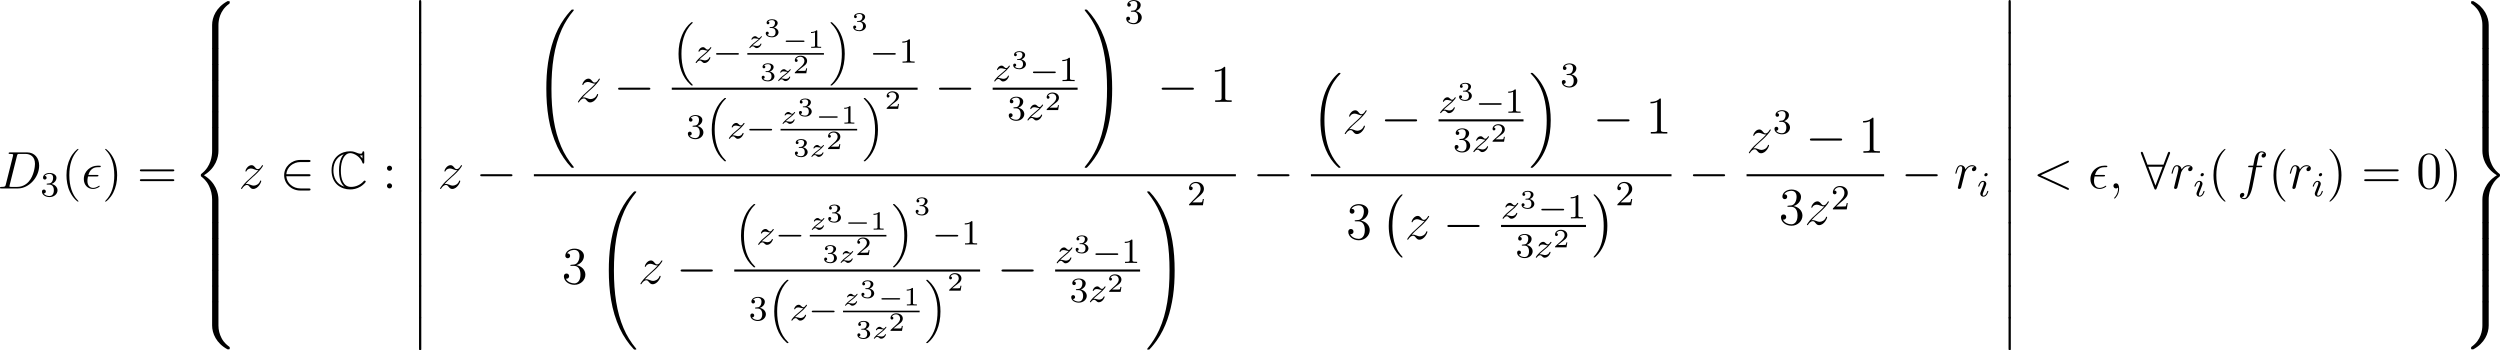 <?xml version='1.0' encoding='UTF-8'?>
<!-- Generated by CodeCogs with dvisvgm 3.2.2 -->
<svg version='1.1' xmlns='http://www.w3.org/2000/svg' xmlns:xlink='http://www.w3.org/1999/xlink' width='640.051pt' height='89.73pt' viewBox='-.167 -.333 640.051 89.73'>
<defs>
<path id='g3-0' d='M4.758-1.339C4.854-1.339 5.003-1.339 5.003-1.494S4.854-1.65 4.758-1.65H.992C.897-1.65 .747-1.65 .747-1.494S.897-1.339 .992-1.339H4.758Z'/>
<path id='g9-49' d='M2.146-3.796C2.146-3.975 2.122-3.975 1.943-3.975C1.548-3.593 .938-3.593 .723-3.593V-3.359C.879-3.359 1.273-3.359 1.632-3.527V-.508C1.632-.311 1.632-.233 1.016-.233H.759V0C1.088-.024 1.554-.024 1.889-.024S2.69-.024 3.019 0V-.233H2.762C2.146-.233 2.146-.311 2.146-.508V-3.796Z'/>
<path id='g9-50' d='M3.216-1.118H2.995C2.983-1.034 2.923-.64 2.833-.574C2.792-.538 2.307-.538 2.224-.538H1.106L1.871-1.16C2.074-1.321 2.606-1.704 2.792-1.883C2.971-2.062 3.216-2.367 3.216-2.792C3.216-3.539 2.54-3.975 1.739-3.975C.968-3.975 .43-3.467 .43-2.905C.43-2.6 .687-2.564 .753-2.564C.903-2.564 1.076-2.672 1.076-2.887C1.076-3.019 .998-3.21 .735-3.21C.873-3.515 1.237-3.742 1.65-3.742C2.277-3.742 2.612-3.276 2.612-2.792C2.612-2.367 2.331-1.931 1.913-1.548L.496-.251C.436-.191 .43-.185 .43 0H3.031L3.216-1.118Z'/>
<path id='g9-51' d='M1.757-1.985C2.266-1.985 2.606-1.644 2.606-1.034C2.606-.377 2.212-.09 1.775-.09C1.614-.09 .998-.126 .729-.472C.962-.496 1.058-.652 1.058-.813C1.058-1.016 .915-1.154 .717-1.154C.556-1.154 .377-1.052 .377-.801C.377-.209 1.034 .126 1.793 .126C2.678 .126 3.27-.442 3.27-1.034C3.27-1.47 2.935-1.931 2.224-2.11C2.696-2.266 3.078-2.648 3.078-3.138C3.078-3.616 2.517-3.975 1.799-3.975C1.1-3.975 .568-3.652 .568-3.162C.568-2.905 .765-2.833 .885-2.833C1.04-2.833 1.201-2.941 1.201-3.15C1.201-3.335 1.07-3.443 .909-3.467C1.19-3.778 1.733-3.778 1.787-3.778C2.092-3.778 2.475-3.634 2.475-3.138C2.475-2.809 2.289-2.236 1.692-2.2C1.584-2.194 1.423-2.182 1.369-2.182C1.309-2.176 1.243-2.17 1.243-2.08C1.243-1.985 1.309-1.985 1.411-1.985H1.757Z'/>
<path id='g2-0' d='M4.937 13.736C4.937 13.689 4.914 13.665 4.89 13.629C4.34 13.043 3.527 12.075 3.025 10.126C2.75 9.038 2.642 7.807 2.642 6.695C2.642 3.551 3.395 1.351 4.83-.203C4.937-.311 4.937-.335 4.937-.359C4.937-.478 4.842-.478 4.794-.478C4.615-.478 3.969 .239 3.814 .418C2.594 1.865 1.817 4.017 1.817 6.683C1.817 8.381 2.116 10.784 3.682 12.804C3.802 12.947 4.579 13.856 4.794 13.856C4.842 13.856 4.937 13.856 4.937 13.736Z'/>
<path id='g2-1' d='M3.646 6.695C3.646 4.997 3.347 2.594 1.781 .574C1.662 .43 .885-.478 .669-.478C.61-.478 .526-.454 .526-.359C.526-.311 .55-.275 .598-.239C1.172 .383 1.949 1.351 2.439 3.252C2.714 4.34 2.821 5.571 2.821 6.683C2.821 7.89 2.714 9.11 2.403 10.281C1.949 11.955 1.243 12.912 .634 13.581C.526 13.689 .526 13.713 .526 13.736C.526 13.832 .61 13.856 .669 13.856C.849 13.856 1.506 13.127 1.65 12.959C2.869 11.513 3.646 9.361 3.646 6.695Z'/>
<path id='g2-12' d='M1.733 6.982C1.733 7.173 1.733 7.424 1.985 7.424C2.248 7.424 2.248 7.185 2.248 6.982V.191C2.248 0 2.248-.251 1.997-.251C1.733-.251 1.733-.012 1.733 .191V6.982Z'/>
<path id='g2-16' d='M6.157 20.898C6.181 20.91 6.288 21.029 6.3 21.029H6.563C6.599 21.029 6.695 21.017 6.695 20.91C6.695 20.862 6.671 20.838 6.647 20.802C6.217 20.372 5.571 19.714 4.83 18.399C3.539 16.104 3.061 13.151 3.061 10.281C3.061 4.973 4.567 1.853 6.659-.263C6.695-.299 6.695-.335 6.695-.359C6.695-.478 6.611-.478 6.468-.478C6.312-.478 6.288-.478 6.181-.383C5.045 .598 3.766 2.26 2.941 4.782C2.427 6.36 2.152 8.285 2.152 10.269C2.152 13.103 2.666 16.307 4.543 19.08C4.866 19.547 5.308 20.037 5.308 20.049C5.428 20.192 5.595 20.384 5.691 20.467L6.157 20.898Z'/>
<path id='g2-17' d='M4.973 10.269C4.973 6.838 4.172 3.192 1.817 .502C1.65 .311 1.207-.155 .921-.406C.837-.478 .813-.478 .658-.478C.538-.478 .43-.478 .43-.359C.43-.311 .478-.263 .502-.239C.909 .179 1.554 .837 2.295 2.152C3.587 4.447 4.065 7.4 4.065 10.269C4.065 15.458 2.63 18.626 .478 20.814C.454 20.838 .43 20.874 .43 20.91C.43 21.029 .538 21.029 .658 21.029C.813 21.029 .837 21.029 .944 20.933C2.08 19.953 3.359 18.291 4.184 15.769C4.71 14.131 4.973 12.194 4.973 10.269Z'/>
<path id='g2-32' d='M9.05 35.256C9.05 35.22 9.05 35.196 8.978 35.112C7.831 33.726 6.874 32.195 6.169 30.533C4.603 26.875 3.981 22.595 3.981 17.455C3.981 12.362 4.567 7.89 6.336 3.969C7.03 2.451 7.938 1.04 9.002-.251C9.026-.287 9.05-.311 9.05-.359C9.05-.478 8.966-.478 8.787-.478S8.584-.478 8.56-.454C8.548-.442 7.807 .275 6.874 1.59C4.794 4.531 3.742 8.046 3.204 11.608C2.917 13.533 2.821 15.494 2.821 17.443C2.821 21.914 3.383 26.481 5.296 30.569C6.145 32.387 7.281 34.024 8.464 35.268C8.572 35.363 8.584 35.375 8.787 35.375C8.966 35.375 9.05 35.375 9.05 35.256Z'/>
<path id='g2-33' d='M6.635 17.455C6.635 12.983 6.073 8.416 4.16 4.328C3.312 2.511 2.176 .873 .992-.371C.885-.466 .873-.478 .669-.478C.502-.478 .406-.478 .406-.359C.406-.311 .454-.251 .478-.215C1.626 1.172 2.582 2.702 3.288 4.364C4.854 8.022 5.475 12.302 5.475 17.443C5.475 22.535 4.89 27.007 3.12 30.928C2.427 32.446 1.518 33.857 .454 35.148C.442 35.172 .406 35.22 .406 35.256C.406 35.375 .502 35.375 .669 35.375C.849 35.375 .873 35.375 .897 35.351C.909 35.339 1.65 34.622 2.582 33.307C4.663 30.366 5.715 26.851 6.253 23.289C6.539 21.364 6.635 19.403 6.635 17.455Z'/>
<path id='g2-56' d='M6.025 5.416C6.025 4.435 6.288 2.152 8.416 .646C8.572 .526 8.584 .514 8.584 .299C8.584 .024 8.572 .012 8.273 .012H8.082C5.511 1.399 4.591 3.658 4.591 5.416V10.556C4.591 10.867 4.603 10.879 4.926 10.879H5.691C6.013 10.879 6.025 10.867 6.025 10.556V5.416Z'/>
<path id='g2-57' d='M4.591 10.556C4.591 10.867 4.603 10.879 4.926 10.879H5.691C6.013 10.879 6.025 10.867 6.025 10.556V5.416C6.025 3.658 5.105 1.399 2.534 .012H2.355C2.044 .012 2.032 .024 2.032 .299C2.032 .514 2.044 .526 2.092 .562C2.463 .837 3.324 1.447 3.885 2.546C4.208 3.192 4.591 4.125 4.591 5.416V10.556Z'/>
<path id='g2-58' d='M8.273 10.748C8.572 10.748 8.584 10.736 8.584 10.461C8.584 10.246 8.572 10.234 8.524 10.198C8.153 9.923 7.293 9.313 6.731 8.213C6.265 7.305 6.025 6.384 6.025 5.344V.203C6.025-.108 6.013-.12 5.691-.12H4.926C4.603-.12 4.591-.108 4.591 .203V5.344C4.591 7.113 5.511 9.373 8.082 10.748H8.273Z'/>
<path id='g2-59' d='M4.591 5.344C4.591 6.384 4.304 8.632 2.2 10.114C2.044 10.234 2.032 10.246 2.032 10.461C2.032 10.736 2.044 10.748 2.355 10.748H2.534C5.117 9.361 6.025 7.101 6.025 5.344V.203C6.025-.108 6.013-.12 5.691-.12H4.926C4.603-.12 4.591-.108 4.591 .203V5.344Z'/>
<path id='g2-60' d='M4.591 21.316C4.591 21.627 4.603 21.639 4.926 21.639H5.691C6.013 21.639 6.025 21.627 6.025 21.316V16.271C6.025 14.824 5.416 12.386 2.738 10.76C5.44 9.122 6.025 6.659 6.025 5.248V.203C6.025-.108 6.013-.12 5.691-.12H4.926C4.603-.12 4.591-.108 4.591 .203V5.26C4.591 6.265 4.376 8.751 2.176 10.425C2.044 10.533 2.032 10.544 2.032 10.76S2.044 10.987 2.176 11.094C2.487 11.333 3.312 11.967 3.885 13.175C4.352 14.131 4.591 15.195 4.591 16.259V21.316Z'/>
<path id='g2-61' d='M6.025 16.259C6.025 15.255 6.241 12.768 8.44 11.094C8.572 10.987 8.584 10.975 8.584 10.76S8.572 10.533 8.44 10.425C8.13 10.186 7.305 9.552 6.731 8.345C6.265 7.388 6.025 6.324 6.025 5.26V.203C6.025-.108 6.013-.12 5.691-.12H4.926C4.603-.12 4.591-.108 4.591 .203V5.248C4.591 6.695 5.2 9.134 7.878 10.76C5.177 12.398 4.591 14.86 4.591 16.271V21.316C4.591 21.627 4.603 21.639 4.926 21.639H5.691C6.013 21.639 6.025 21.627 6.025 21.316V16.259Z'/>
<path id='g2-62' d='M6.025 .203C6.025-.108 6.013-.12 5.691-.12H4.926C4.603-.12 4.591-.108 4.591 .203V3.383C4.591 3.694 4.603 3.706 4.926 3.706H5.691C6.013 3.706 6.025 3.694 6.025 3.383V.203Z'/>
<path id='g6-122' d='M1.13-.538C1.315-.717 1.524-.891 1.841-1.13C2.248-1.441 2.487-1.626 2.744-1.865C3.084-2.176 3.312-2.493 3.312-2.552C3.312-2.636 3.228-2.636 3.204-2.636C3.144-2.636 3.126-2.624 3.084-2.558C2.977-2.403 2.815-2.224 2.624-2.224C2.481-2.224 2.355-2.325 2.277-2.391C2.122-2.523 1.985-2.636 1.763-2.636C1.261-2.636 .927-2.11 .927-1.931C.927-1.865 .974-1.841 1.034-1.841C1.112-1.841 1.13-1.877 1.148-1.925C1.231-2.134 1.566-2.152 1.692-2.152C1.847-2.152 2.002-2.122 2.122-2.092C2.427-2.032 2.493-2.032 2.624-2.026C2.487-1.895 2.343-1.763 1.955-1.47C1.47-1.1 1.291-.962 1.04-.729C.735-.454 .448-.102 .448-.024C.448 .06 .538 .06 .562 .06C.622 .06 .634 .048 .669 0C.909-.317 1.142-.353 1.237-.353C1.381-.353 1.482-.275 1.59-.185C1.769-.048 1.895 .06 2.11 .06C2.774 .06 3.198-.669 3.198-.885C3.198-.938 3.144-.968 3.084-.968C3.001-.968 2.989-.933 2.971-.873C2.851-.544 2.457-.424 2.176-.424C2.032-.424 1.889-.454 1.733-.484C1.554-.52 1.411-.55 1.267-.55C1.237-.55 1.184-.55 1.13-.538Z'/>
<path id='g5-0' d='M7.878-2.75C8.082-2.75 8.297-2.75 8.297-2.989S8.082-3.228 7.878-3.228H1.411C1.207-3.228 .992-3.228 .992-2.989S1.207-2.75 1.411-2.75H7.878Z'/>
<path id='g5-50' d='M6.551-2.75C6.755-2.75 6.97-2.75 6.97-2.989S6.755-3.228 6.551-3.228H1.482C1.626-4.83 3.001-5.978 4.686-5.978H6.551C6.755-5.978 6.97-5.978 6.97-6.217S6.755-6.456 6.551-6.456H4.663C2.618-6.456 .992-4.902 .992-2.989S2.618 .478 4.663 .478H6.551C6.755 .478 6.97 .478 6.97 .239S6.755 0 6.551 0H4.686C3.001 0 1.626-1.148 1.482-2.75H6.551Z'/>
<path id='g5-56' d='M6.587-7.843C6.647-7.974 6.647-7.998 6.647-8.058C6.647-8.177 6.551-8.297 6.408-8.297C6.253-8.297 6.181-8.153 6.133-8.022L5.141-5.392H1.506L.514-8.022C.454-8.189 .395-8.297 .239-8.297C.12-8.297 0-8.177 0-8.058C0-8.034 0-8.01 .072-7.843L3.049-.012C3.108 .155 3.168 .263 3.324 .263C3.491 .263 3.539 .132 3.587 .012L6.587-7.843ZM1.698-4.914H4.949L3.324-.658L1.698-4.914Z'/>
<path id='g11-40' d='M3.885 2.905C3.885 2.869 3.885 2.845 3.682 2.642C2.487 1.435 1.817-.538 1.817-2.977C1.817-5.296 2.379-7.293 3.766-8.703C3.885-8.811 3.885-8.835 3.885-8.871C3.885-8.942 3.826-8.966 3.778-8.966C3.622-8.966 2.642-8.106 2.056-6.934C1.447-5.727 1.172-4.447 1.172-2.977C1.172-1.913 1.339-.49 1.961 .789C2.666 2.224 3.646 3.001 3.778 3.001C3.826 3.001 3.885 2.977 3.885 2.905Z'/>
<path id='g11-41' d='M3.371-2.977C3.371-3.885 3.252-5.368 2.582-6.755C1.877-8.189 .897-8.966 .765-8.966C.717-8.966 .658-8.942 .658-8.871C.658-8.835 .658-8.811 .861-8.608C2.056-7.4 2.726-5.428 2.726-2.989C2.726-.669 2.164 1.327 .777 2.738C.658 2.845 .658 2.869 .658 2.905C.658 2.977 .717 3.001 .765 3.001C.921 3.001 1.901 2.14 2.487 .968C3.096-.251 3.371-1.542 3.371-2.977Z'/>
<path id='g11-48' d='M5.356-3.826C5.356-4.818 5.296-5.786 4.866-6.695C4.376-7.687 3.515-7.95 2.929-7.95C2.236-7.95 1.387-7.603 .944-6.611C.61-5.858 .49-5.117 .49-3.826C.49-2.666 .574-1.793 1.004-.944C1.47-.036 2.295 .251 2.917 .251C3.957 .251 4.555-.371 4.902-1.064C5.332-1.961 5.356-3.132 5.356-3.826ZM2.917 .012C2.534 .012 1.757-.203 1.53-1.506C1.399-2.224 1.399-3.132 1.399-3.969C1.399-4.949 1.399-5.834 1.59-6.539C1.793-7.34 2.403-7.711 2.917-7.711C3.371-7.711 4.065-7.436 4.292-6.408C4.447-5.727 4.447-4.782 4.447-3.969C4.447-3.168 4.447-2.26 4.316-1.53C4.089-.215 3.335 .012 2.917 .012Z'/>
<path id='g11-49' d='M3.443-7.663C3.443-7.938 3.443-7.95 3.204-7.95C2.917-7.627 2.319-7.185 1.088-7.185V-6.838C1.363-6.838 1.961-6.838 2.618-7.149V-.921C2.618-.49 2.582-.347 1.53-.347H1.16V0C1.482-.024 2.642-.024 3.037-.024S4.579-.024 4.902 0V-.347H4.531C3.479-.347 3.443-.49 3.443-.921V-7.663Z'/>
<path id='g11-51' d='M2.2-4.292C1.997-4.28 1.949-4.268 1.949-4.16C1.949-4.041 2.008-4.041 2.224-4.041H2.774C3.79-4.041 4.244-3.204 4.244-2.056C4.244-.49 3.431-.072 2.845-.072C2.271-.072 1.291-.347 .944-1.136C1.327-1.076 1.674-1.291 1.674-1.722C1.674-2.068 1.423-2.307 1.088-2.307C.801-2.307 .49-2.14 .49-1.686C.49-.622 1.554 .251 2.881 .251C4.304 .251 5.356-.837 5.356-2.044C5.356-3.144 4.471-4.005 3.324-4.208C4.364-4.507 5.033-5.38 5.033-6.312C5.033-7.257 4.053-7.95 2.893-7.95C1.698-7.95 .813-7.221 .813-6.348C.813-5.87 1.184-5.774 1.363-5.774C1.614-5.774 1.901-5.954 1.901-6.312C1.901-6.695 1.614-6.862 1.351-6.862C1.279-6.862 1.255-6.862 1.219-6.85C1.674-7.663 2.798-7.663 2.857-7.663C3.252-7.663 4.029-7.484 4.029-6.312C4.029-6.085 3.993-5.416 3.646-4.902C3.288-4.376 2.881-4.34 2.558-4.328L2.2-4.292Z'/>
<path id='g11-58' d='M2.2-4.579C2.2-4.902 1.925-5.153 1.626-5.153C1.279-5.153 1.04-4.878 1.04-4.579C1.04-4.22 1.339-3.993 1.614-3.993C1.937-3.993 2.2-4.244 2.2-4.579ZM2.2-.586C2.2-.909 1.925-1.16 1.626-1.16C1.279-1.16 1.04-.885 1.04-.586C1.04-.227 1.339 0 1.614 0C1.937 0 2.2-.251 2.2-.586Z'/>
<path id='g11-61' d='M8.07-3.873C8.237-3.873 8.452-3.873 8.452-4.089C8.452-4.316 8.249-4.316 8.07-4.316H1.028C.861-4.316 .646-4.316 .646-4.101C.646-3.873 .849-3.873 1.028-3.873H8.07ZM8.07-1.65C8.237-1.65 8.452-1.65 8.452-1.865C8.452-2.092 8.249-2.092 8.07-2.092H1.028C.861-2.092 .646-2.092 .646-1.877C.646-1.65 .849-1.65 1.028-1.65H8.07Z'/>
<path id='g10-49' d='M2.503-5.077C2.503-5.292 2.487-5.3 2.271-5.3C1.945-4.981 1.522-4.79 .765-4.79V-4.527C.98-4.527 1.411-4.527 1.873-4.742V-.654C1.873-.359 1.849-.263 1.092-.263H.813V0C1.14-.024 1.825-.024 2.184-.024S3.236-.024 3.563 0V-.263H3.284C2.527-.263 2.503-.359 2.503-.654V-5.077Z'/>
<path id='g10-50' d='M2.248-1.626C2.375-1.745 2.71-2.008 2.837-2.12C3.332-2.574 3.802-3.013 3.802-3.738C3.802-4.686 3.005-5.3 2.008-5.3C1.052-5.3 .422-4.575 .422-3.866C.422-3.475 .733-3.419 .845-3.419C1.012-3.419 1.259-3.539 1.259-3.842C1.259-4.256 .861-4.256 .765-4.256C.996-4.838 1.53-5.037 1.921-5.037C2.662-5.037 3.045-4.407 3.045-3.738C3.045-2.909 2.463-2.303 1.522-1.339L.518-.303C.422-.215 .422-.199 .422 0H3.571L3.802-1.427H3.555C3.531-1.267 3.467-.869 3.371-.717C3.324-.654 2.718-.654 2.59-.654H1.172L2.248-1.626Z'/>
<path id='g10-51' d='M2.016-2.662C2.646-2.662 3.045-2.2 3.045-1.363C3.045-.367 2.479-.072 2.056-.072C1.618-.072 1.02-.231 .741-.654C1.028-.654 1.227-.837 1.227-1.1C1.227-1.355 1.044-1.538 .789-1.538C.574-1.538 .351-1.403 .351-1.084C.351-.327 1.164 .167 2.072 .167C3.132 .167 3.873-.566 3.873-1.363C3.873-2.024 3.347-2.63 2.534-2.805C3.164-3.029 3.634-3.571 3.634-4.208S2.917-5.3 2.088-5.3C1.235-5.3 .59-4.838 .59-4.232C.59-3.937 .789-3.81 .996-3.81C1.243-3.81 1.403-3.985 1.403-4.216C1.403-4.511 1.148-4.623 .972-4.631C1.307-5.069 1.921-5.093 2.064-5.093C2.271-5.093 2.877-5.029 2.877-4.208C2.877-3.65 2.646-3.316 2.534-3.188C2.295-2.941 2.112-2.925 1.626-2.893C1.474-2.885 1.411-2.877 1.411-2.774C1.411-2.662 1.482-2.662 1.618-2.662H2.016Z'/>
<path id='g8-15' d='M3.479-2.714C3.658-2.714 3.862-2.714 3.862-2.905C3.862-3.061 3.742-3.061 3.527-3.061H1.59C1.889-4.148 2.594-4.806 3.658-4.806H4.005C4.208-4.806 4.388-4.806 4.388-4.997C4.388-5.153 4.256-5.153 4.041-5.153H3.634C2.164-5.153 .55-3.981 .55-2.104C.55-.777 1.447 .12 2.63 .12C3.395 .12 4.148-.359 4.148-.478C4.148-.55 4.113-.622 4.041-.622C4.005-.622 3.981-.61 3.921-.562C3.467-.263 3.025-.12 2.666-.12C2.032-.12 1.363-.538 1.363-1.698C1.363-1.925 1.387-2.236 1.494-2.714H3.479Z'/>
<path id='g8-59' d='M2.331 .048C2.331-.646 2.104-1.16 1.614-1.16C1.231-1.16 1.04-.849 1.04-.586S1.219 0 1.626 0C1.781 0 1.913-.048 2.02-.155C2.044-.179 2.056-.179 2.068-.179C2.092-.179 2.092-.012 2.092 .048C2.092 .442 2.02 1.219 1.327 1.997C1.196 2.14 1.196 2.164 1.196 2.188C1.196 2.248 1.255 2.307 1.315 2.307C1.411 2.307 2.331 1.423 2.331 .048Z'/>
<path id='g8-60' d='M7.878-5.822C8.094-5.918 8.118-6.001 8.118-6.073C8.118-6.205 8.022-6.3 7.89-6.3C7.867-6.3 7.855-6.288 7.687-6.217L1.219-3.24C1.004-3.144 .98-3.061 .98-2.989C.98-2.905 .992-2.833 1.219-2.726L7.687 .251C7.843 .323 7.867 .335 7.89 .335C8.022 .335 8.118 .239 8.118 .108C8.118 .036 8.094-.048 7.878-.143L1.722-2.977L7.878-5.822Z'/>
<path id='g8-68' d='M1.877-.885C1.769-.466 1.745-.347 .909-.347C.681-.347 .562-.347 .562-.132C.562 0 .634 0 .873 0H4.663C7.077 0 9.433-2.499 9.433-5.165C9.433-6.886 8.404-8.165 6.695-8.165H2.857C2.63-8.165 2.523-8.165 2.523-7.938C2.523-7.819 2.63-7.819 2.809-7.819C3.539-7.819 3.539-7.723 3.539-7.592C3.539-7.568 3.539-7.496 3.491-7.317L1.877-.885ZM4.4-7.352C4.507-7.795 4.555-7.819 5.021-7.819H6.336C7.46-7.819 8.488-7.209 8.488-5.559C8.488-4.961 8.249-2.881 7.089-1.566C6.755-1.172 5.846-.347 4.471-.347H3.108C2.941-.347 2.917-.347 2.845-.359C2.714-.371 2.702-.395 2.702-.49C2.702-.574 2.726-.646 2.75-.753L4.4-7.352Z'/>
<path id='g8-102' d='M5.332-4.806C5.571-4.806 5.667-4.806 5.667-5.033C5.667-5.153 5.571-5.153 5.356-5.153H4.388C4.615-6.384 4.782-7.233 4.878-7.615C4.949-7.902 5.2-8.177 5.511-8.177C5.762-8.177 6.013-8.07 6.133-7.962C5.667-7.914 5.523-7.568 5.523-7.364C5.523-7.125 5.703-6.982 5.93-6.982C6.169-6.982 6.528-7.185 6.528-7.639C6.528-8.141 6.025-8.416 5.499-8.416C4.985-8.416 4.483-8.034 4.244-7.568C4.029-7.149 3.909-6.719 3.634-5.153H2.833C2.606-5.153 2.487-5.153 2.487-4.937C2.487-4.806 2.558-4.806 2.798-4.806H3.563C3.347-3.694 2.857-.992 2.582 .287C2.379 1.327 2.2 2.2 1.602 2.2C1.566 2.2 1.219 2.2 1.004 1.973C1.614 1.925 1.614 1.399 1.614 1.387C1.614 1.148 1.435 1.004 1.207 1.004C.968 1.004 .61 1.207 .61 1.662C.61 2.176 1.136 2.439 1.602 2.439C2.821 2.439 3.324 .251 3.455-.347C3.67-1.267 4.256-4.447 4.316-4.806H5.332Z'/>
<path id='g8-114' d='M4.651-4.89C4.28-4.818 4.089-4.555 4.089-4.292C4.089-4.005 4.316-3.909 4.483-3.909C4.818-3.909 5.093-4.196 5.093-4.555C5.093-4.937 4.722-5.272 4.125-5.272C3.646-5.272 3.096-5.057 2.594-4.328C2.511-4.961 2.032-5.272 1.554-5.272C1.088-5.272 .849-4.914 .705-4.651C.502-4.22 .323-3.503 .323-3.443C.323-3.395 .371-3.335 .454-3.335C.55-3.335 .562-3.347 .634-3.622C.813-4.34 1.04-5.033 1.518-5.033C1.805-5.033 1.889-4.83 1.889-4.483C1.889-4.22 1.769-3.754 1.686-3.383L1.351-2.092C1.303-1.865 1.172-1.327 1.112-1.112C1.028-.801 .897-.239 .897-.179C.897-.012 1.028 .12 1.207 .12C1.339 .12 1.566 .036 1.638-.203C1.674-.299 2.116-2.104 2.188-2.379C2.248-2.642 2.319-2.893 2.379-3.156C2.427-3.324 2.475-3.515 2.511-3.67C2.546-3.778 2.869-4.364 3.168-4.627C3.312-4.758 3.622-5.033 4.113-5.033C4.304-5.033 4.495-4.997 4.651-4.89Z'/>
<path id='g8-122' d='M1.518-.968C2.032-1.554 2.451-1.925 3.049-2.463C3.766-3.084 4.077-3.383 4.244-3.563C5.081-4.388 5.499-5.081 5.499-5.177S5.404-5.272 5.38-5.272C5.296-5.272 5.272-5.224 5.212-5.141C4.914-4.627 4.627-4.376 4.316-4.376C4.065-4.376 3.933-4.483 3.706-4.77C3.455-5.069 3.252-5.272 2.905-5.272C2.032-5.272 1.506-4.184 1.506-3.933C1.506-3.897 1.518-3.826 1.626-3.826C1.722-3.826 1.733-3.873 1.769-3.957C1.973-4.435 2.546-4.519 2.774-4.519C3.025-4.519 3.264-4.435 3.515-4.328C3.969-4.136 4.16-4.136 4.28-4.136C4.364-4.136 4.411-4.136 4.471-4.148C4.077-3.682 3.431-3.108 2.893-2.618L1.686-1.506C.956-.765 .514-.06 .514 .024C.514 .096 .574 .12 .646 .12S.729 .108 .813-.036C1.004-.335 1.387-.777 1.829-.777C2.08-.777 2.2-.693 2.439-.395C2.666-.132 2.869 .12 3.252 .12C4.423 .12 5.093-1.399 5.093-1.674C5.093-1.722 5.081-1.793 4.961-1.793C4.866-1.793 4.854-1.745 4.818-1.626C4.555-.921 3.85-.634 3.383-.634C3.132-.634 2.893-.717 2.642-.825C2.164-1.016 2.032-1.016 1.877-1.016C1.757-1.016 1.626-1.016 1.518-.968Z'/>
<path id='g1-16' d='M4.623 13.701C2.829 11.955 2.192 9.461 2.192 6.814C2.192 4.535 2.678 1.801 4.591-.064C4.623-.088 4.702-.159 4.734-.191C4.758-.215 4.758-.239 4.758-.263C4.758-.359 4.67-.359 4.583-.359C4.479-.359 4.463-.359 4.407-.319C2.694 1.076 1.53 3.555 1.53 6.806C1.53 9.516 2.351 12.115 4.224 13.772C4.344 13.884 4.415 13.94 4.423 13.948C4.463 13.98 4.479 13.98 4.583 13.98C4.67 13.98 4.758 13.98 4.758 13.884C4.758 13.868 4.758 13.852 4.75 13.836L4.623 13.701Z'/>
<path id='g1-17' d='M3.523 6.806C3.523 4.152 2.726 1.53 .829-.151C.709-.263 .638-.319 .63-.327C.59-.359 .574-.359 .47-.359C.399-.359 .295-.359 .295-.263C.295-.231 .295-.215 .43-.08C2.271 1.698 2.861 4.28 2.861 6.814C2.861 9.07 2.383 11.82 .462 13.685C.43 13.709 .351 13.788 .319 13.812C.311 13.828 .295 13.852 .295 13.884C.295 13.98 .399 13.98 .47 13.98C.574 13.98 .59 13.98 .646 13.94C2.327 12.569 3.523 10.114 3.523 6.806Z'/>
<path id='g7-105' d='M2.375-4.973C2.375-5.149 2.248-5.276 2.064-5.276C1.857-5.276 1.626-5.085 1.626-4.846C1.626-4.67 1.753-4.543 1.937-4.543C2.144-4.543 2.375-4.734 2.375-4.973ZM1.211-2.048L.781-.948C.741-.829 .701-.733 .701-.598C.701-.207 1.004 .08 1.427 .08C2.2 .08 2.527-1.036 2.527-1.14C2.527-1.219 2.463-1.243 2.407-1.243C2.311-1.243 2.295-1.188 2.271-1.108C2.088-.47 1.761-.143 1.443-.143C1.347-.143 1.251-.183 1.251-.399C1.251-.59 1.307-.733 1.411-.98C1.49-1.196 1.57-1.411 1.658-1.626L1.905-2.271C1.977-2.455 2.072-2.702 2.072-2.837C2.072-3.236 1.753-3.515 1.347-3.515C.574-3.515 .239-2.399 .239-2.295C.239-2.224 .295-2.192 .359-2.192C.462-2.192 .47-2.24 .494-2.319C.717-3.076 1.084-3.292 1.323-3.292C1.435-3.292 1.514-3.252 1.514-3.029C1.514-2.949 1.506-2.837 1.427-2.598L1.211-2.048Z'/>
<path id='g7-122' d='M1.156-.693C1.443-.988 1.53-1.076 2.232-1.658C2.319-1.73 2.877-2.192 3.092-2.399C3.595-2.893 3.905-3.332 3.905-3.419C3.905-3.491 3.842-3.515 3.786-3.515C3.706-3.515 3.698-3.499 3.618-3.379C3.371-3.013 3.196-2.949 3.053-2.949C2.901-2.949 2.805-3.013 2.646-3.172C2.439-3.371 2.279-3.515 2.024-3.515C1.387-3.515 .988-2.798 .988-2.582C.988-2.574 .988-2.487 1.116-2.487C1.196-2.487 1.211-2.519 1.243-2.606C1.347-2.837 1.69-2.917 1.929-2.917C2.112-2.917 2.303-2.869 2.495-2.813C2.829-2.726 2.901-2.726 3.084-2.726C2.917-2.55 2.694-2.327 2.08-1.825C1.745-1.546 1.411-1.275 1.196-1.068C.606-.486 .351-.096 .351-.016C.351 .056 .406 .08 .47 .08C.55 .08 .566 .056 .606 0C.765-.239 1.012-.486 1.315-.486C1.498-.486 1.578-.414 1.73-.263C1.985-.016 2.128 .08 2.359 .08C3.188 .08 3.69-.909 3.69-1.156C3.69-1.227 3.634-1.259 3.571-1.259C3.483-1.259 3.467-1.211 3.435-1.132C3.284-.733 2.845-.518 2.447-.518C2.295-.518 2.12-.558 1.881-.622C1.546-.709 1.467-.709 1.347-.709C1.267-.709 1.219-.709 1.156-.693Z'/>
<path id='g0-67' d='M7.855-8.022C7.855-8.225 7.855-8.416 7.651-8.416C7.639-8.416 7.46-8.416 7.436-8.201C7.4-7.867 7.125-7.867 7.042-7.867C6.623-7.867 6.205-8.046 5.966-8.153C5.356-8.416 4.842-8.416 4.651-8.416C2.654-8.416 .442-7.161 .442-4.101C.442-1.052 2.606 .227 4.674 .227C5.308 .227 6.157 .096 7.03-.43C7.58-.777 8.189-1.375 8.189-1.542S8.01-1.781 7.938-1.781C7.855-1.781 7.807-1.745 7.687-1.614C6.994-.825 5.93-.347 4.866-.347C3.013-.347 2.546-2.224 2.546-4.077C2.546-6.432 3.407-7.998 4.686-7.998C5.583-7.998 7.018-7.125 7.424-5.858C7.46-5.75 7.496-5.631 7.651-5.631C7.855-5.631 7.855-5.822 7.855-6.025V-8.022ZM7.436-6.791C7.293-6.994 7.137-7.149 6.838-7.46C6.898-7.448 6.994-7.448 7.054-7.448C7.185-7.448 7.34-7.472 7.436-7.532V-6.791ZM3.192-7.723C2.917-7.448 2.128-6.42 2.128-4.077C2.128-2.893 2.307-1.243 3.383-.383C1.423-1.016 .861-2.63 .861-4.089C.861-6.288 2.068-7.352 3.192-7.735V-7.723Z'/>
<path id='g4-0' d='M5.571-1.809C5.699-1.809 5.874-1.809 5.874-1.993S5.699-2.176 5.571-2.176H1.004C.877-2.176 .701-2.176 .701-1.993S.877-1.809 1.004-1.809H5.571Z'/>
</defs>
<g id='page1' transform='matrix(1.13 0 0 1.13 -44.707 -89.063)'>
<use x='38.854' y='121.215' xlink:href='#g8-68'/>
<use x='48.574' y='123.008' xlink:href='#g10-51'/>
<use x='53.306' y='121.215' xlink:href='#g11-40'/>
<use x='57.858' y='121.215' xlink:href='#g8-15'/>
<use x='62.585' y='121.215' xlink:href='#g11-41'/>
<use x='70.458' y='121.215' xlink:href='#g11-61'/>
<use x='82.884' y='78.773' xlink:href='#g2-56'/>
<use x='82.884' y='89.533' xlink:href='#g2-62'/>
<use x='82.884' y='93.12' xlink:href='#g2-62'/>
<use x='82.884' y='96.706' xlink:href='#g2-62'/>
<use x='82.884' y='100.293' xlink:href='#g2-62'/>
<use x='82.884' y='103.879' xlink:href='#g2-62'/>
<use x='82.884' y='107.466' xlink:href='#g2-60'/>
<use x='82.884' y='128.986' xlink:href='#g2-62'/>
<use x='82.884' y='132.572' xlink:href='#g2-62'/>
<use x='82.884' y='136.159' xlink:href='#g2-62'/>
<use x='82.884' y='139.745' xlink:href='#g2-62'/>
<use x='82.884' y='143.332' xlink:href='#g2-62'/>
<use x='82.884' y='146.919' xlink:href='#g2-58'/>
<use x='93.51' y='121.215' xlink:href='#g8-122'/>
<use x='102.802' y='121.215' xlink:href='#g5-50'/>
<use x='114.093' y='121.215' xlink:href='#g0-67'/>
<use x='126.048' y='121.215' xlink:href='#g11-58'/>
<use x='132.62' y='78.773' xlink:href='#g2-12'/>
<use x='132.62' y='85.947' xlink:href='#g2-12'/>
<use x='132.62' y='93.12' xlink:href='#g2-12'/>
<use x='132.62' y='100.293' xlink:href='#g2-12'/>
<use x='132.62' y='107.466' xlink:href='#g2-12'/>
<use x='132.62' y='114.639' xlink:href='#g2-12'/>
<use x='132.62' y='121.812' xlink:href='#g2-12'/>
<use x='132.62' y='128.986' xlink:href='#g2-12'/>
<use x='132.62' y='136.159' xlink:href='#g2-12'/>
<use x='132.62' y='143.332' xlink:href='#g2-12'/>
<use x='132.62' y='150.505' xlink:href='#g2-12'/>
<use x='138.598' y='121.215' xlink:href='#g8-122'/>
<use x='147.225' y='121.215' xlink:href='#g5-0'/>
<use x='160.376' y='81.165' xlink:href='#g2-32'/>
<use x='169.84' y='101.608' xlink:href='#g8-122'/>
<use x='178.468' y='101.608' xlink:href='#g5-0'/>
<use x='191.618' y='83.914' xlink:href='#g1-16'/>
<use x='196.676' y='92.721' xlink:href='#g7-122'/>
<use x='200.952' y='92.721' xlink:href='#g4-0'/>
<use x='208.734' y='89.361' xlink:href='#g6-122'/>
<use x='212.532' y='86.852' xlink:href='#g9-51'/>
<use x='216.683' y='89.361' xlink:href='#g3-0'/>
<use x='222.439' y='89.361' xlink:href='#g9-49'/>
<rect x='208.734' y='90.549' height='.359' width='17.358'/>
<use x='211.612' y='96.835' xlink:href='#g9-51'/>
<use x='215.265' y='96.835' xlink:href='#g6-122'/>
<use x='219.063' y='95.119' xlink:href='#g9-50'/>
<use x='227.287' y='83.914' xlink:href='#g1-17'/>
<use x='232.345' y='85.463' xlink:href='#g9-51'/>
<use x='236.496' y='92.721' xlink:href='#g4-0'/>
<use x='243.082' y='92.721' xlink:href='#g10-49'/>
<rect x='191.618' y='98.38' height='.478' width='55.698'/>
<use x='194.912' y='109.891' xlink:href='#g10-51'/>
<use x='199.146' y='101.084' xlink:href='#g1-16'/>
<use x='204.203' y='109.891' xlink:href='#g7-122'/>
<use x='208.479' y='109.891' xlink:href='#g4-0'/>
<use x='216.261' y='106.531' xlink:href='#g6-122'/>
<use x='220.059' y='104.815' xlink:href='#g9-51'/>
<use x='224.21' y='106.531' xlink:href='#g3-0'/>
<use x='229.966' y='106.531' xlink:href='#g9-49'/>
<rect x='216.261' y='107.72' height='.359' width='17.358'/>
<use x='219.139' y='114.005' xlink:href='#g9-51'/>
<use x='222.792' y='114.005' xlink:href='#g6-122'/>
<use x='226.59' y='112.289' xlink:href='#g9-50'/>
<use x='234.815' y='101.084' xlink:href='#g1-17'/>
<use x='239.872' y='103.189' xlink:href='#g9-50'/>
<use x='251.169' y='101.608' xlink:href='#g5-0'/>
<use x='264.32' y='96.901' xlink:href='#g7-122'/>
<use x='268.595' y='94.088' xlink:href='#g9-51'/>
<use x='272.746' y='96.901' xlink:href='#g4-0'/>
<use x='279.333' y='96.901' xlink:href='#g10-49'/>
<rect x='264.32' y='98.38' height='.478' width='19.247'/>
<use x='267.613' y='105.731' xlink:href='#g10-51'/>
<use x='271.847' y='105.731' xlink:href='#g7-122'/>
<use x='276.123' y='103.461' xlink:href='#g9-50'/>
<use x='284.762' y='81.165' xlink:href='#g2-33'/>
<use x='294.227' y='83.841' xlink:href='#g10-51'/>
<use x='301.616' y='101.608' xlink:href='#g5-0'/>
<use x='313.571' y='101.608' xlink:href='#g11-49'/>
<rect x='160.376' y='117.987' height='.478' width='159.048'/>
<use x='166.686' y='142.803' xlink:href='#g11-51'/>
<use x='174.531' y='122.359' xlink:href='#g2-32'/>
<use x='183.996' y='142.803' xlink:href='#g8-122'/>
<use x='192.623' y='142.803' xlink:href='#g5-0'/>
<use x='205.774' y='125.109' xlink:href='#g1-16'/>
<use x='210.831' y='133.916' xlink:href='#g7-122'/>
<use x='215.107' y='133.916' xlink:href='#g4-0'/>
<use x='222.889' y='130.555' xlink:href='#g6-122'/>
<use x='226.687' y='128.839' xlink:href='#g9-51'/>
<use x='230.838' y='130.555' xlink:href='#g3-0'/>
<use x='236.594' y='130.555' xlink:href='#g9-49'/>
<rect x='222.889' y='131.744' height='.359' width='17.358'/>
<use x='225.767' y='138.029' xlink:href='#g9-51'/>
<use x='229.42' y='138.029' xlink:href='#g6-122'/>
<use x='233.218' y='136.314' xlink:href='#g9-50'/>
<use x='241.443' y='125.109' xlink:href='#g1-17'/>
<use x='246.5' y='127.213' xlink:href='#g9-51'/>
<use x='250.651' y='133.916' xlink:href='#g4-0'/>
<use x='257.238' y='133.916' xlink:href='#g10-49'/>
<rect x='205.774' y='139.575' height='.478' width='55.698'/>
<use x='209.067' y='151.086' xlink:href='#g10-51'/>
<use x='213.301' y='142.279' xlink:href='#g1-16'/>
<use x='218.358' y='151.086' xlink:href='#g7-122'/>
<use x='222.634' y='151.086' xlink:href='#g4-0'/>
<use x='230.416' y='147.725' xlink:href='#g6-122'/>
<use x='234.214' y='146.01' xlink:href='#g9-51'/>
<use x='238.365' y='147.725' xlink:href='#g3-0'/>
<use x='244.122' y='147.725' xlink:href='#g9-49'/>
<rect x='230.416' y='148.914' height='.359' width='17.358'/>
<use x='233.294' y='155.2' xlink:href='#g9-51'/>
<use x='236.947' y='155.2' xlink:href='#g6-122'/>
<use x='240.745' y='153.484' xlink:href='#g9-50'/>
<use x='248.97' y='142.279' xlink:href='#g1-17'/>
<use x='254.028' y='144.383' xlink:href='#g9-50'/>
<use x='265.324' y='142.803' xlink:href='#g5-0'/>
<use x='278.475' y='138.096' xlink:href='#g7-122'/>
<use x='282.75' y='135.826' xlink:href='#g9-51'/>
<use x='286.901' y='138.096' xlink:href='#g4-0'/>
<use x='293.488' y='138.096' xlink:href='#g10-49'/>
<rect x='278.475' y='139.575' height='.478' width='19.247'/>
<use x='281.768' y='146.925' xlink:href='#g10-51'/>
<use x='286.002' y='146.925' xlink:href='#g7-122'/>
<use x='290.278' y='144.656' xlink:href='#g9-50'/>
<use x='298.918' y='122.359' xlink:href='#g2-33'/>
<use x='308.382' y='125.036' xlink:href='#g10-50'/>
<use x='323.276' y='121.215' xlink:href='#g5-0'/>
<use x='336.427' y='95.511' xlink:href='#g2-16'/>
<use x='343.567' y='108.781' xlink:href='#g8-122'/>
<use x='352.194' y='108.781' xlink:href='#g5-0'/>
<use x='365.345' y='104.074' xlink:href='#g7-122'/>
<use x='369.62' y='101.261' xlink:href='#g9-51'/>
<use x='373.772' y='104.074' xlink:href='#g4-0'/>
<use x='380.358' y='104.074' xlink:href='#g10-49'/>
<rect x='365.345' y='105.553' height='.478' width='19.247'/>
<use x='368.638' y='112.904' xlink:href='#g10-51'/>
<use x='372.872' y='112.904' xlink:href='#g7-122'/>
<use x='377.148' y='110.635' xlink:href='#g9-50'/>
<use x='385.788' y='95.511' xlink:href='#g2-17'/>
<use x='392.928' y='98.188' xlink:href='#g10-51'/>
<use x='400.317' y='108.781' xlink:href='#g5-0'/>
<use x='412.272' y='108.781' xlink:href='#g11-49'/>
<rect x='336.427' y='117.987' height='.478' width='81.698'/>
<use x='344.397' y='132.71' xlink:href='#g11-51'/>
<use x='352.243' y='123.026' xlink:href='#g2-0'/>
<use x='357.722' y='132.71' xlink:href='#g8-122'/>
<use x='366.349' y='132.71' xlink:href='#g5-0'/>
<use x='379.5' y='128.002' xlink:href='#g7-122'/>
<use x='383.776' y='125.733' xlink:href='#g9-51'/>
<use x='387.927' y='128.002' xlink:href='#g4-0'/>
<use x='394.513' y='128.002' xlink:href='#g10-49'/>
<rect x='379.5' y='129.482' height='.478' width='19.247'/>
<use x='382.793' y='136.832' xlink:href='#g10-51'/>
<use x='387.027' y='136.832' xlink:href='#g7-122'/>
<use x='391.303' y='134.563' xlink:href='#g9-50'/>
<use x='399.943' y='123.026' xlink:href='#g2-1'/>
<use x='405.422' y='125.036' xlink:href='#g10-50'/>
<use x='421.977' y='121.215' xlink:href='#g5-0'/>
<use x='435.128' y='113.127' xlink:href='#g8-122'/>
<use x='441.098' y='108.788' xlink:href='#g10-51'/>
<use x='448.487' y='113.127' xlink:href='#g5-0'/>
<use x='460.442' y='113.127' xlink:href='#g11-49'/>
<rect x='435.128' y='117.987' height='.478' width='31.168'/>
<use x='442.434' y='129.415' xlink:href='#g11-51'/>
<use x='448.287' y='129.415' xlink:href='#g8-122'/>
<use x='454.257' y='125.962' xlink:href='#g10-50'/>
<use x='470.148' y='121.215' xlink:href='#g5-0'/>
<use x='482.103' y='121.215' xlink:href='#g8-114'/>
<use x='487.378' y='123.008' xlink:href='#g7-105'/>
<use x='492.752' y='78.773' xlink:href='#g2-12'/>
<use x='492.752' y='85.947' xlink:href='#g2-12'/>
<use x='492.752' y='93.12' xlink:href='#g2-12'/>
<use x='492.752' y='100.293' xlink:href='#g2-12'/>
<use x='492.752' y='107.466' xlink:href='#g2-12'/>
<use x='492.752' y='114.639' xlink:href='#g2-12'/>
<use x='492.752' y='121.812' xlink:href='#g2-12'/>
<use x='492.752' y='128.986' xlink:href='#g2-12'/>
<use x='492.752' y='136.159' xlink:href='#g2-12'/>
<use x='492.752' y='143.332' xlink:href='#g2-12'/>
<use x='492.752' y='150.505' xlink:href='#g2-12'/>
<use x='500.058' y='121.215' xlink:href='#g8-60'/>
<use x='512.483' y='121.215' xlink:href='#g8-15'/>
<use x='517.21' y='121.215' xlink:href='#g8-59'/>
<use x='524.446' y='121.215' xlink:href='#g5-56'/>
<use x='531.088' y='121.215' xlink:href='#g8-114'/>
<use x='536.364' y='123.008' xlink:href='#g7-105'/>
<use x='539.745' y='121.215' xlink:href='#g11-40'/>
<use x='546.29' y='121.215' xlink:href='#g8-102'/>
<use x='553.336' y='121.215' xlink:href='#g11-40'/>
<use x='557.888' y='121.215' xlink:href='#g8-114'/>
<use x='563.164' y='123.008' xlink:href='#g7-105'/>
<use x='566.545' y='121.215' xlink:href='#g11-41'/>
<use x='574.418' y='121.215' xlink:href='#g11-61'/>
<use x='586.844' y='121.215' xlink:href='#g11-48'/>
<use x='592.697' y='121.215' xlink:href='#g11-41'/>
<use x='597.249' y='78.773' xlink:href='#g2-57'/>
<use x='597.249' y='89.533' xlink:href='#g2-62'/>
<use x='597.249' y='93.12' xlink:href='#g2-62'/>
<use x='597.249' y='96.706' xlink:href='#g2-62'/>
<use x='597.249' y='100.293' xlink:href='#g2-62'/>
<use x='597.249' y='103.879' xlink:href='#g2-62'/>
<use x='597.249' y='107.466' xlink:href='#g2-61'/>
<use x='597.249' y='128.986' xlink:href='#g2-62'/>
<use x='597.249' y='132.572' xlink:href='#g2-62'/>
<use x='597.249' y='136.159' xlink:href='#g2-62'/>
<use x='597.249' y='139.745' xlink:href='#g2-62'/>
<use x='597.249' y='143.332' xlink:href='#g2-62'/>
<use x='597.249' y='146.919' xlink:href='#g2-59'/>
</g>
</svg>